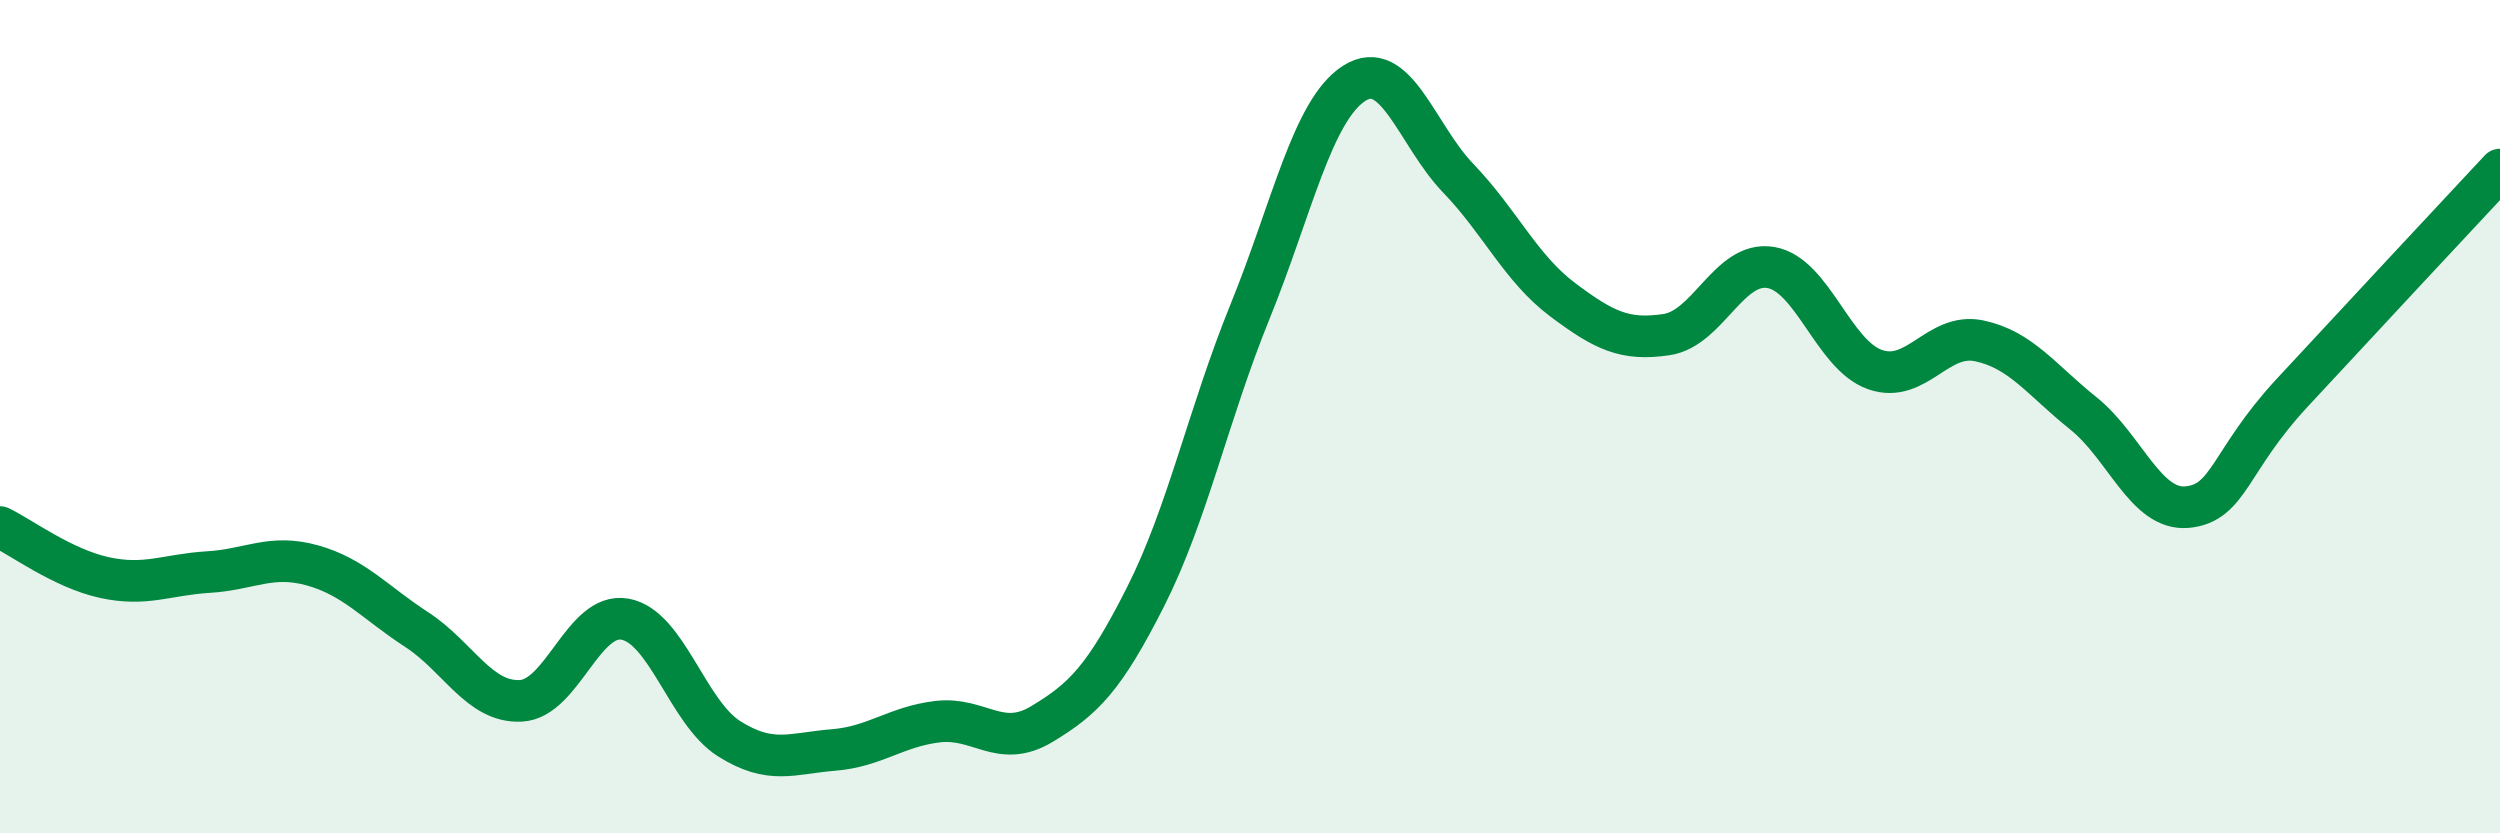 
    <svg width="60" height="20" viewBox="0 0 60 20" xmlns="http://www.w3.org/2000/svg">
      <path
        d="M 0,12.65 C 0.5,12.89 1.5,13.64 2.5,13.86 C 3.5,14.08 4,13.79 5,13.73 C 6,13.67 6.5,13.29 7.5,13.57 C 8.5,13.85 9,14.46 10,15.11 C 11,15.76 11.5,16.87 12.5,16.82 C 13.5,16.77 14,14.68 15,14.86 C 16,15.04 16.5,17.1 17.5,17.73 C 18.5,18.36 19,18.08 20,18 C 21,17.92 21.5,17.44 22.5,17.32 C 23.5,17.2 24,17.98 25,17.38 C 26,16.78 26.5,16.29 27.5,14.31 C 28.5,12.33 29,9.94 30,7.48 C 31,5.02 31.5,2.64 32.5,2 C 33.5,1.36 34,3.24 35,4.28 C 36,5.32 36.5,6.44 37.5,7.19 C 38.5,7.94 39,8.18 40,8.03 C 41,7.88 41.5,6.25 42.5,6.42 C 43.5,6.59 44,8.52 45,8.87 C 46,9.22 46.5,7.97 47.5,8.18 C 48.5,8.39 49,9.12 50,9.92 C 51,10.72 51.5,12.27 52.5,12.17 C 53.5,12.07 53.5,11.06 55,9.44 C 56.5,7.82 59,5.14 60,4.07L60 20L0 20Z"
        fill="#008740"
        opacity="0.1"
        stroke-linecap="round"
        stroke-linejoin="round"
      />
      <path
        d="M 0,12.65 C 0.5,12.89 1.5,13.64 2.5,13.86 C 3.5,14.08 4,13.79 5,13.73 C 6,13.67 6.5,13.29 7.5,13.57 C 8.5,13.85 9,14.46 10,15.11 C 11,15.76 11.5,16.87 12.5,16.82 C 13.5,16.77 14,14.68 15,14.86 C 16,15.04 16.5,17.1 17.5,17.73 C 18.5,18.36 19,18.08 20,18 C 21,17.92 21.5,17.44 22.5,17.32 C 23.5,17.2 24,17.98 25,17.38 C 26,16.78 26.5,16.29 27.5,14.31 C 28.5,12.33 29,9.94 30,7.48 C 31,5.02 31.5,2.64 32.5,2 C 33.5,1.36 34,3.24 35,4.28 C 36,5.32 36.5,6.44 37.5,7.19 C 38.5,7.94 39,8.18 40,8.03 C 41,7.88 41.5,6.25 42.5,6.42 C 43.5,6.59 44,8.52 45,8.87 C 46,9.22 46.5,7.97 47.5,8.18 C 48.5,8.39 49,9.12 50,9.92 C 51,10.72 51.5,12.27 52.5,12.17 C 53.5,12.07 53.5,11.06 55,9.44 C 56.5,7.82 59,5.14 60,4.07"
        stroke="#008740"
        stroke-width="1"
        fill="none"
        stroke-linecap="round"
        stroke-linejoin="round"
      />
    </svg>
  